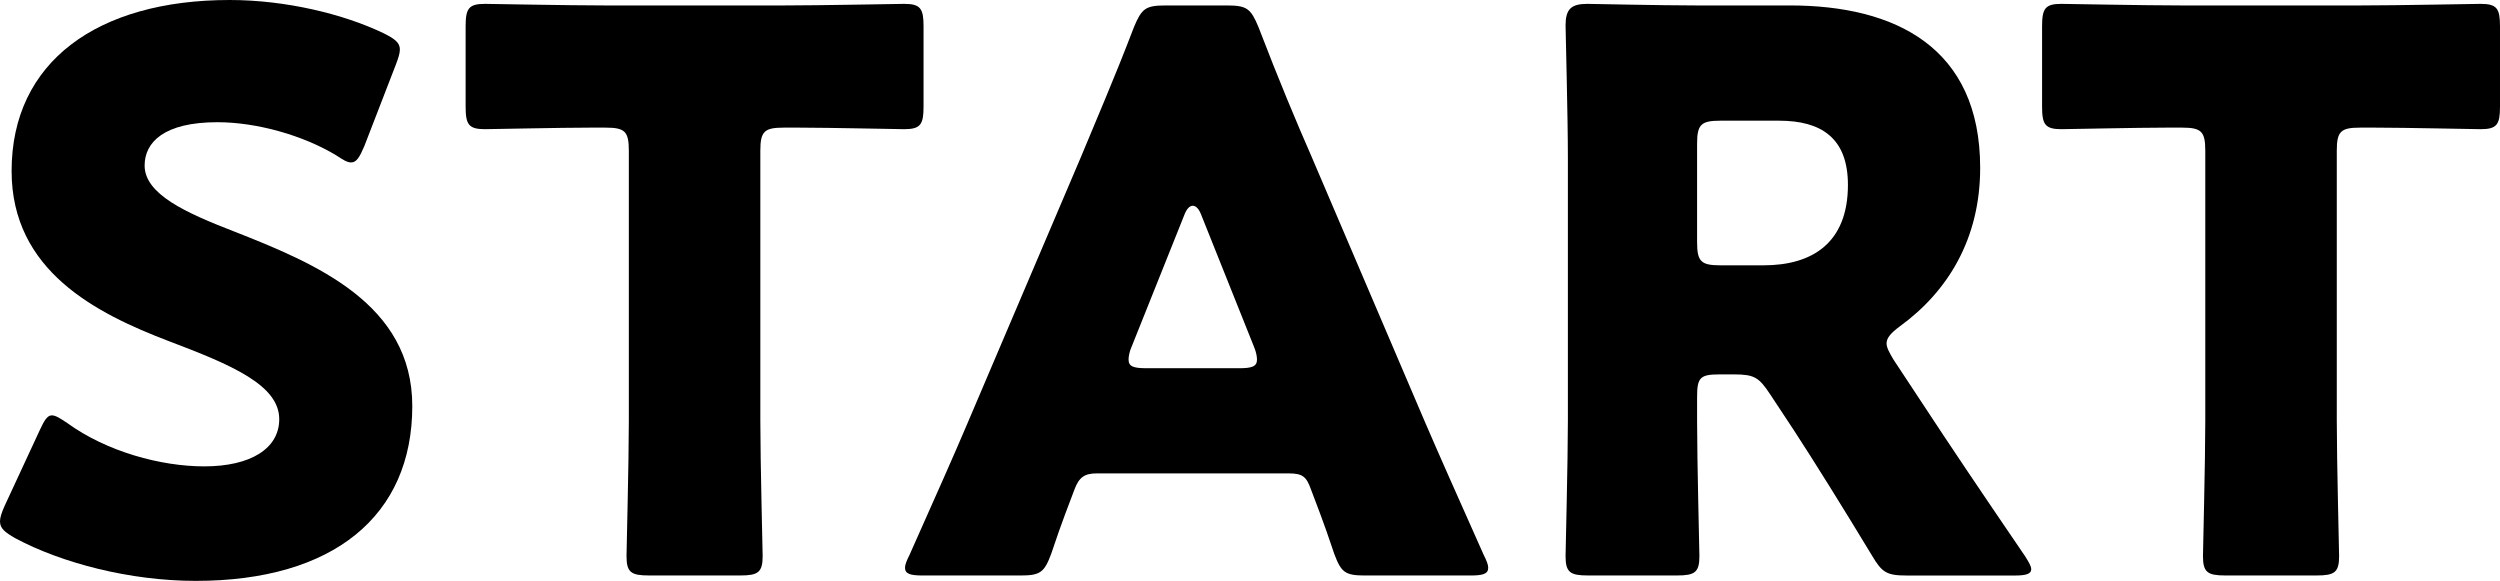 <svg id="b" xmlns="http://www.w3.org/2000/svg" viewBox="0 0 90.496 21.027"><g id="c"><g id="d" isolation="isolate"><g isolation="isolate"><path d="M14.924,14.7c0,3.976-2.856,6.327-7.84,6.327-2.38,0-4.845-.644-6.524-1.54-.392-.224-.56-.363-.56-.615,0-.141.056-.309.168-.561l1.26-2.716c.168-.364.28-.56.448-.56.14,0,.308.111.56.279,1.428,1.036,3.388,1.568,4.956,1.568,1.68,0,2.716-.644,2.716-1.708,0-1.232-1.708-1.96-4.004-2.828C3.472,11.34.42,9.8.42,6.188.42,2.24,3.527,0,8.315,0c2.017,0,4.116.504,5.572,1.204.392.195.588.336.588.588,0,.14-.056.308-.14.532l-1.148,2.968c-.168.392-.28.588-.476.588-.141,0-.28-.084-.532-.252-1.204-.729-2.884-1.204-4.312-1.204-1.932,0-2.632.728-2.632,1.568,0,1.035,1.484,1.708,3.221,2.38,2.995,1.176,6.468,2.632,6.468,6.328Z"/><path d="M27.523,15.231c0,1.484.084,4.704.084,4.9,0,.588-.168.7-.812.7h-3.304c-.645,0-.812-.112-.812-.7,0-.196.084-3.416.084-4.9V5.46c0-.7-.14-.84-.84-.84h-.588c-1.008,0-3.584.056-3.78.056-.588,0-.7-.168-.7-.812V.952c0-.645.112-.812.7-.812.196,0,3.024.057,4.34.057h6.496c1.316,0,4.145-.057,4.34-.057.588,0,.7.168.7.812v2.912c0,.644-.112.812-.7.812-.195,0-2.771-.056-3.779-.056h-.588c-.7,0-.841.14-.841.84v9.771Z"/><path d="M39.704,17.136c-.448,0-.645.14-.812.588-.195.532-.42,1.064-.84,2.324-.252.672-.392.784-1.12.784h-3.527c-.448,0-.645-.057-.645-.28,0-.112.057-.252.168-.476,1.036-2.324,1.596-3.584,2.072-4.704l4.116-9.66c.531-1.288,1.204-2.828,1.932-4.732.28-.672.42-.783,1.148-.783h2.212c.728,0,.867.111,1.147.783.729,1.904,1.4,3.5,1.904,4.648l4.116,9.632c.531,1.232,1.092,2.492,2.128,4.816.111.224.168.363.168.476,0,.224-.196.28-.645.28h-3.808c-.729,0-.868-.112-1.12-.784-.42-1.26-.644-1.792-.84-2.324-.168-.476-.308-.588-.812-.588h-6.943ZM40.964,12.544c-.084.196-.112.364-.112.476,0,.252.196.309.645.309h3.359c.448,0,.645-.057.645-.309,0-.111-.028-.279-.112-.476l-1.904-4.76c-.084-.225-.195-.336-.308-.336s-.224.111-.308.336l-1.904,4.76Z"/><path d="M61.432,15.231c0,1.484.084,4.704.084,4.9,0,.588-.168.7-.812.7h-3.221c-.644,0-.812-.112-.812-.7,0-.196.084-3.416.084-4.9V5.712c0-1.484-.084-4.592-.084-4.788,0-.588.196-.784.784-.784.195,0,2.66.057,3.947.057h3.389c3.808,0,6.888,1.512,6.888,5.88,0,2.575-1.176,4.479-2.912,5.739-.336.252-.476.42-.476.616,0,.14.084.309.252.588l.924,1.4c1.176,1.792,2.1,3.164,3.836,5.712.14.224.224.364.224.476,0,.168-.195.225-.588.225h-3.92c-.728,0-.896-.112-1.26-.729-1.12-1.848-2.044-3.332-2.828-4.536l-.868-1.315c-.392-.588-.56-.7-1.288-.7h-.531c-.7,0-.812.112-.812.812v.867ZM61.432,8.764c0,.7.14.84.84.84h1.568c1.764,0,3.052-.812,3.052-2.912,0-1.708-.979-2.323-2.492-2.323h-2.128c-.7,0-.84.14-.84.84v3.556Z"/><path d="M84.588,15.231c0,1.484.084,4.704.084,4.9,0,.588-.168.7-.812.7h-3.304c-.644,0-.812-.112-.812-.7,0-.196.084-3.416.084-4.9V5.46c0-.7-.141-.84-.84-.84h-.589c-1.008,0-3.584.056-3.779.056-.588,0-.7-.168-.7-.812V.952c0-.645.112-.812.7-.812.195,0,3.023.057,4.34.057h6.496c1.315,0,4.144-.057,4.34-.057.588,0,.7.168.7.812v2.912c0,.644-.112.812-.7.812-.196,0-2.772-.056-3.78-.056h-.588c-.7,0-.84.14-.84.84v9.771Z"/></g></g></g></svg>